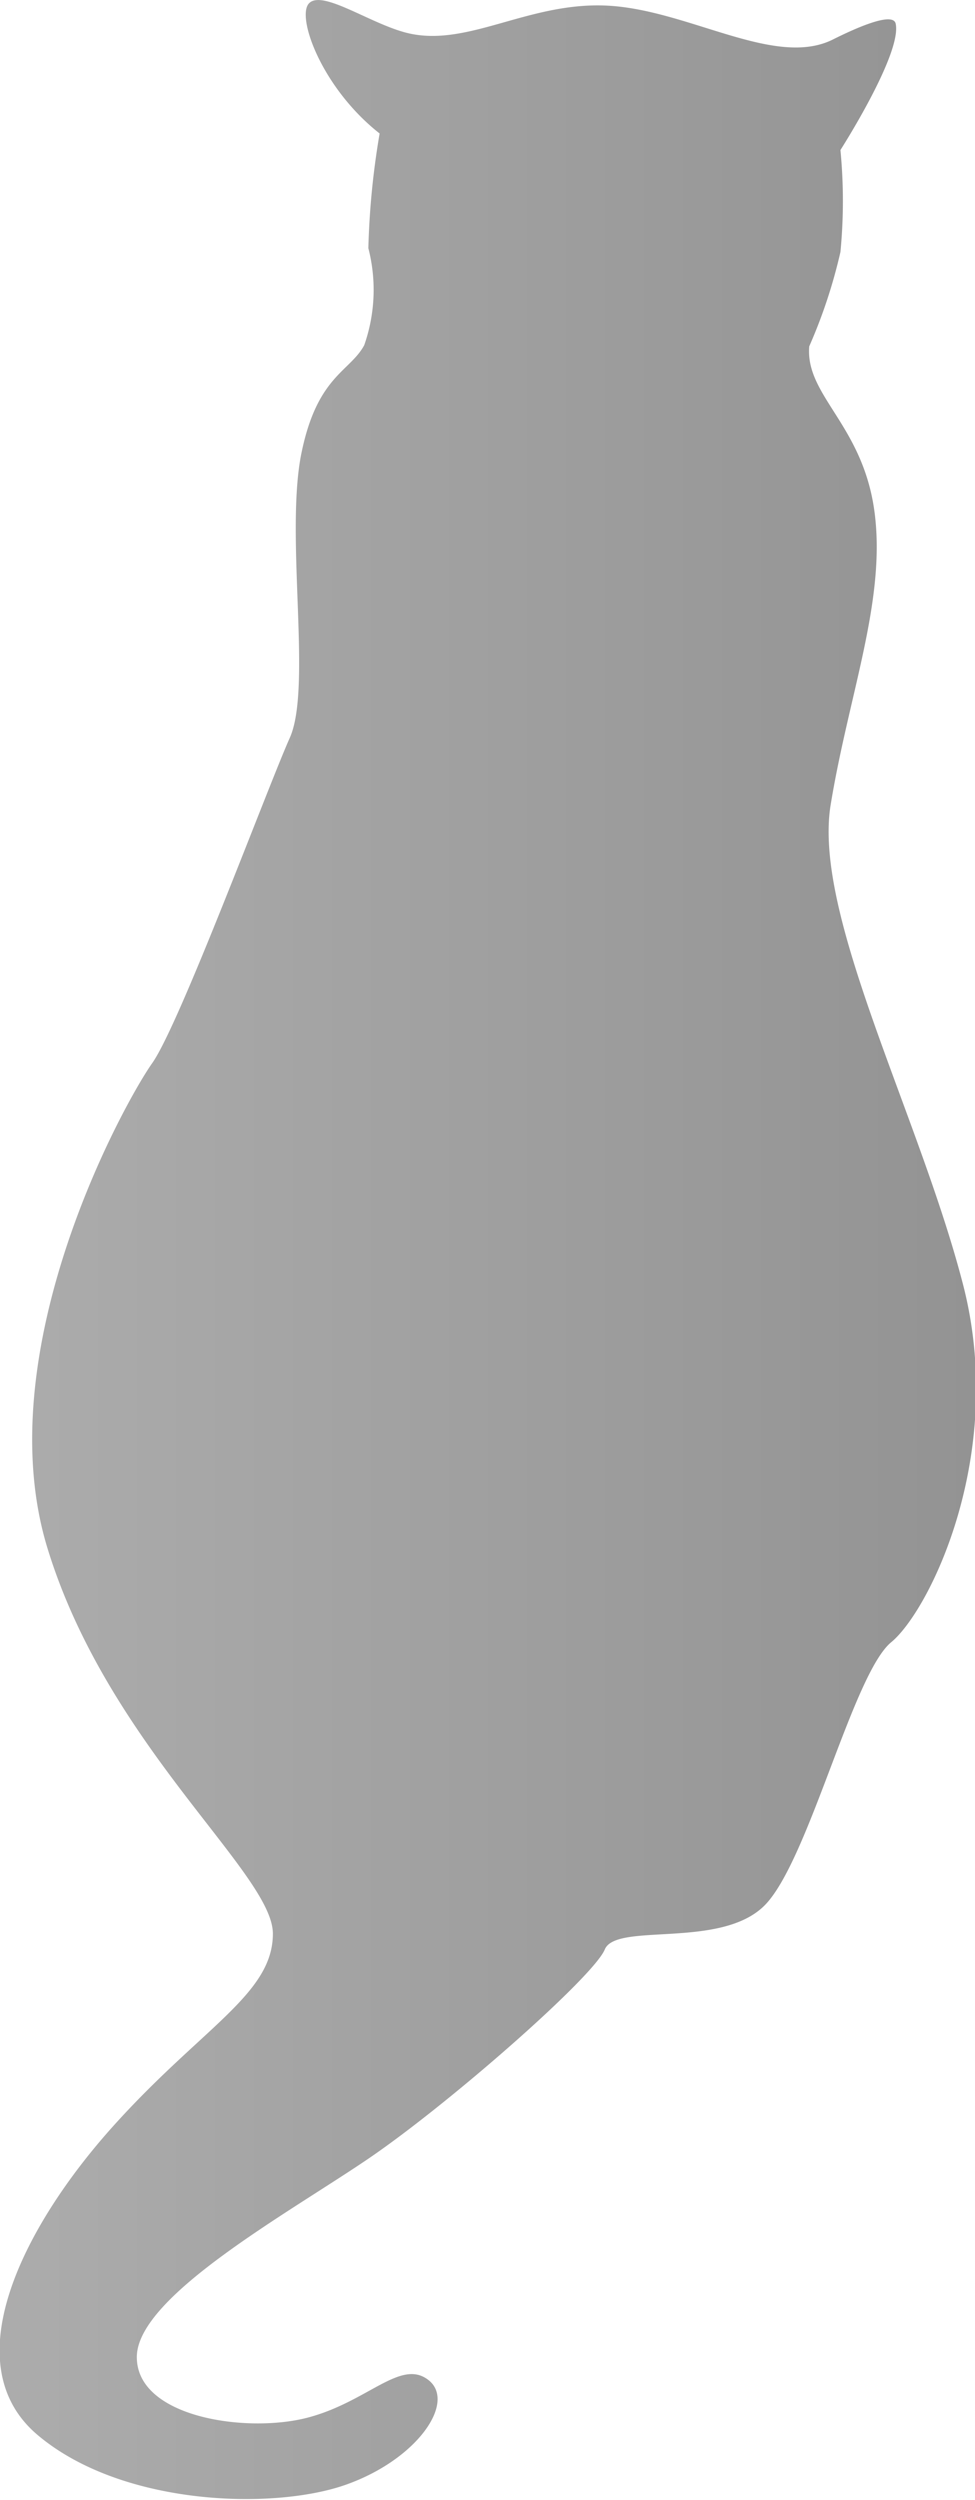 <svg xmlns="http://www.w3.org/2000/svg" xmlns:xlink="http://www.w3.org/1999/xlink" viewBox="0 0 25.94 66.48"><defs><style>.cls-1{fill:url(#linear-gradient);}</style><linearGradient id="linear-gradient" y1="33.24" x2="25.94" y2="33.24" gradientUnits="userSpaceOnUse"><stop offset="0" stop-color="#acacac"/><stop offset="1" stop-color="#939393"/></linearGradient></defs><g id="Layer_2" data-name="Layer 2"><g id="Mice"><path class="cls-1" d="M8,12.15c-.4,2.2.3,6.15-.29,7.47s-2.93,7.62-3.66,8.65-4.4,7.62-2.79,12.89,6,8.65,6,10.26S5.37,53.91,3,56.55s-4.25,6.3-2,8.2,6.3,2,8.21,1.32,2.93-2.2,2.19-2.78-1.61.58-3.22,1-4.54,0-4.54-1.61,4-3.81,6.15-5.27,6-4.84,6.3-5.57,3.08,0,4.25-1.17,2.35-6.16,3.37-7,3.08-5,1.91-9.52-4-9.82-3.52-12.75,1.47-5.42,1.17-7.76-1.85-3.11-1.74-4.43a13.85,13.85,0,0,0,.83-2.51,14.11,14.11,0,0,0,0-2.71S24,1.43,23.83.63c-.07-.33-1.07.12-1.67.42-1.54.77-3.84-.79-6-.9s-3.81,1.19-5.46.69C9.75.56,8.56-.27,8.22.09s.34,2.25,1.88,3.46A21.2,21.2,0,0,0,9.8,6.6a4.44,4.44,0,0,1-.11,2.58C9.3,9.9,8.41,10,8,12.15Z"/></g></g></svg>